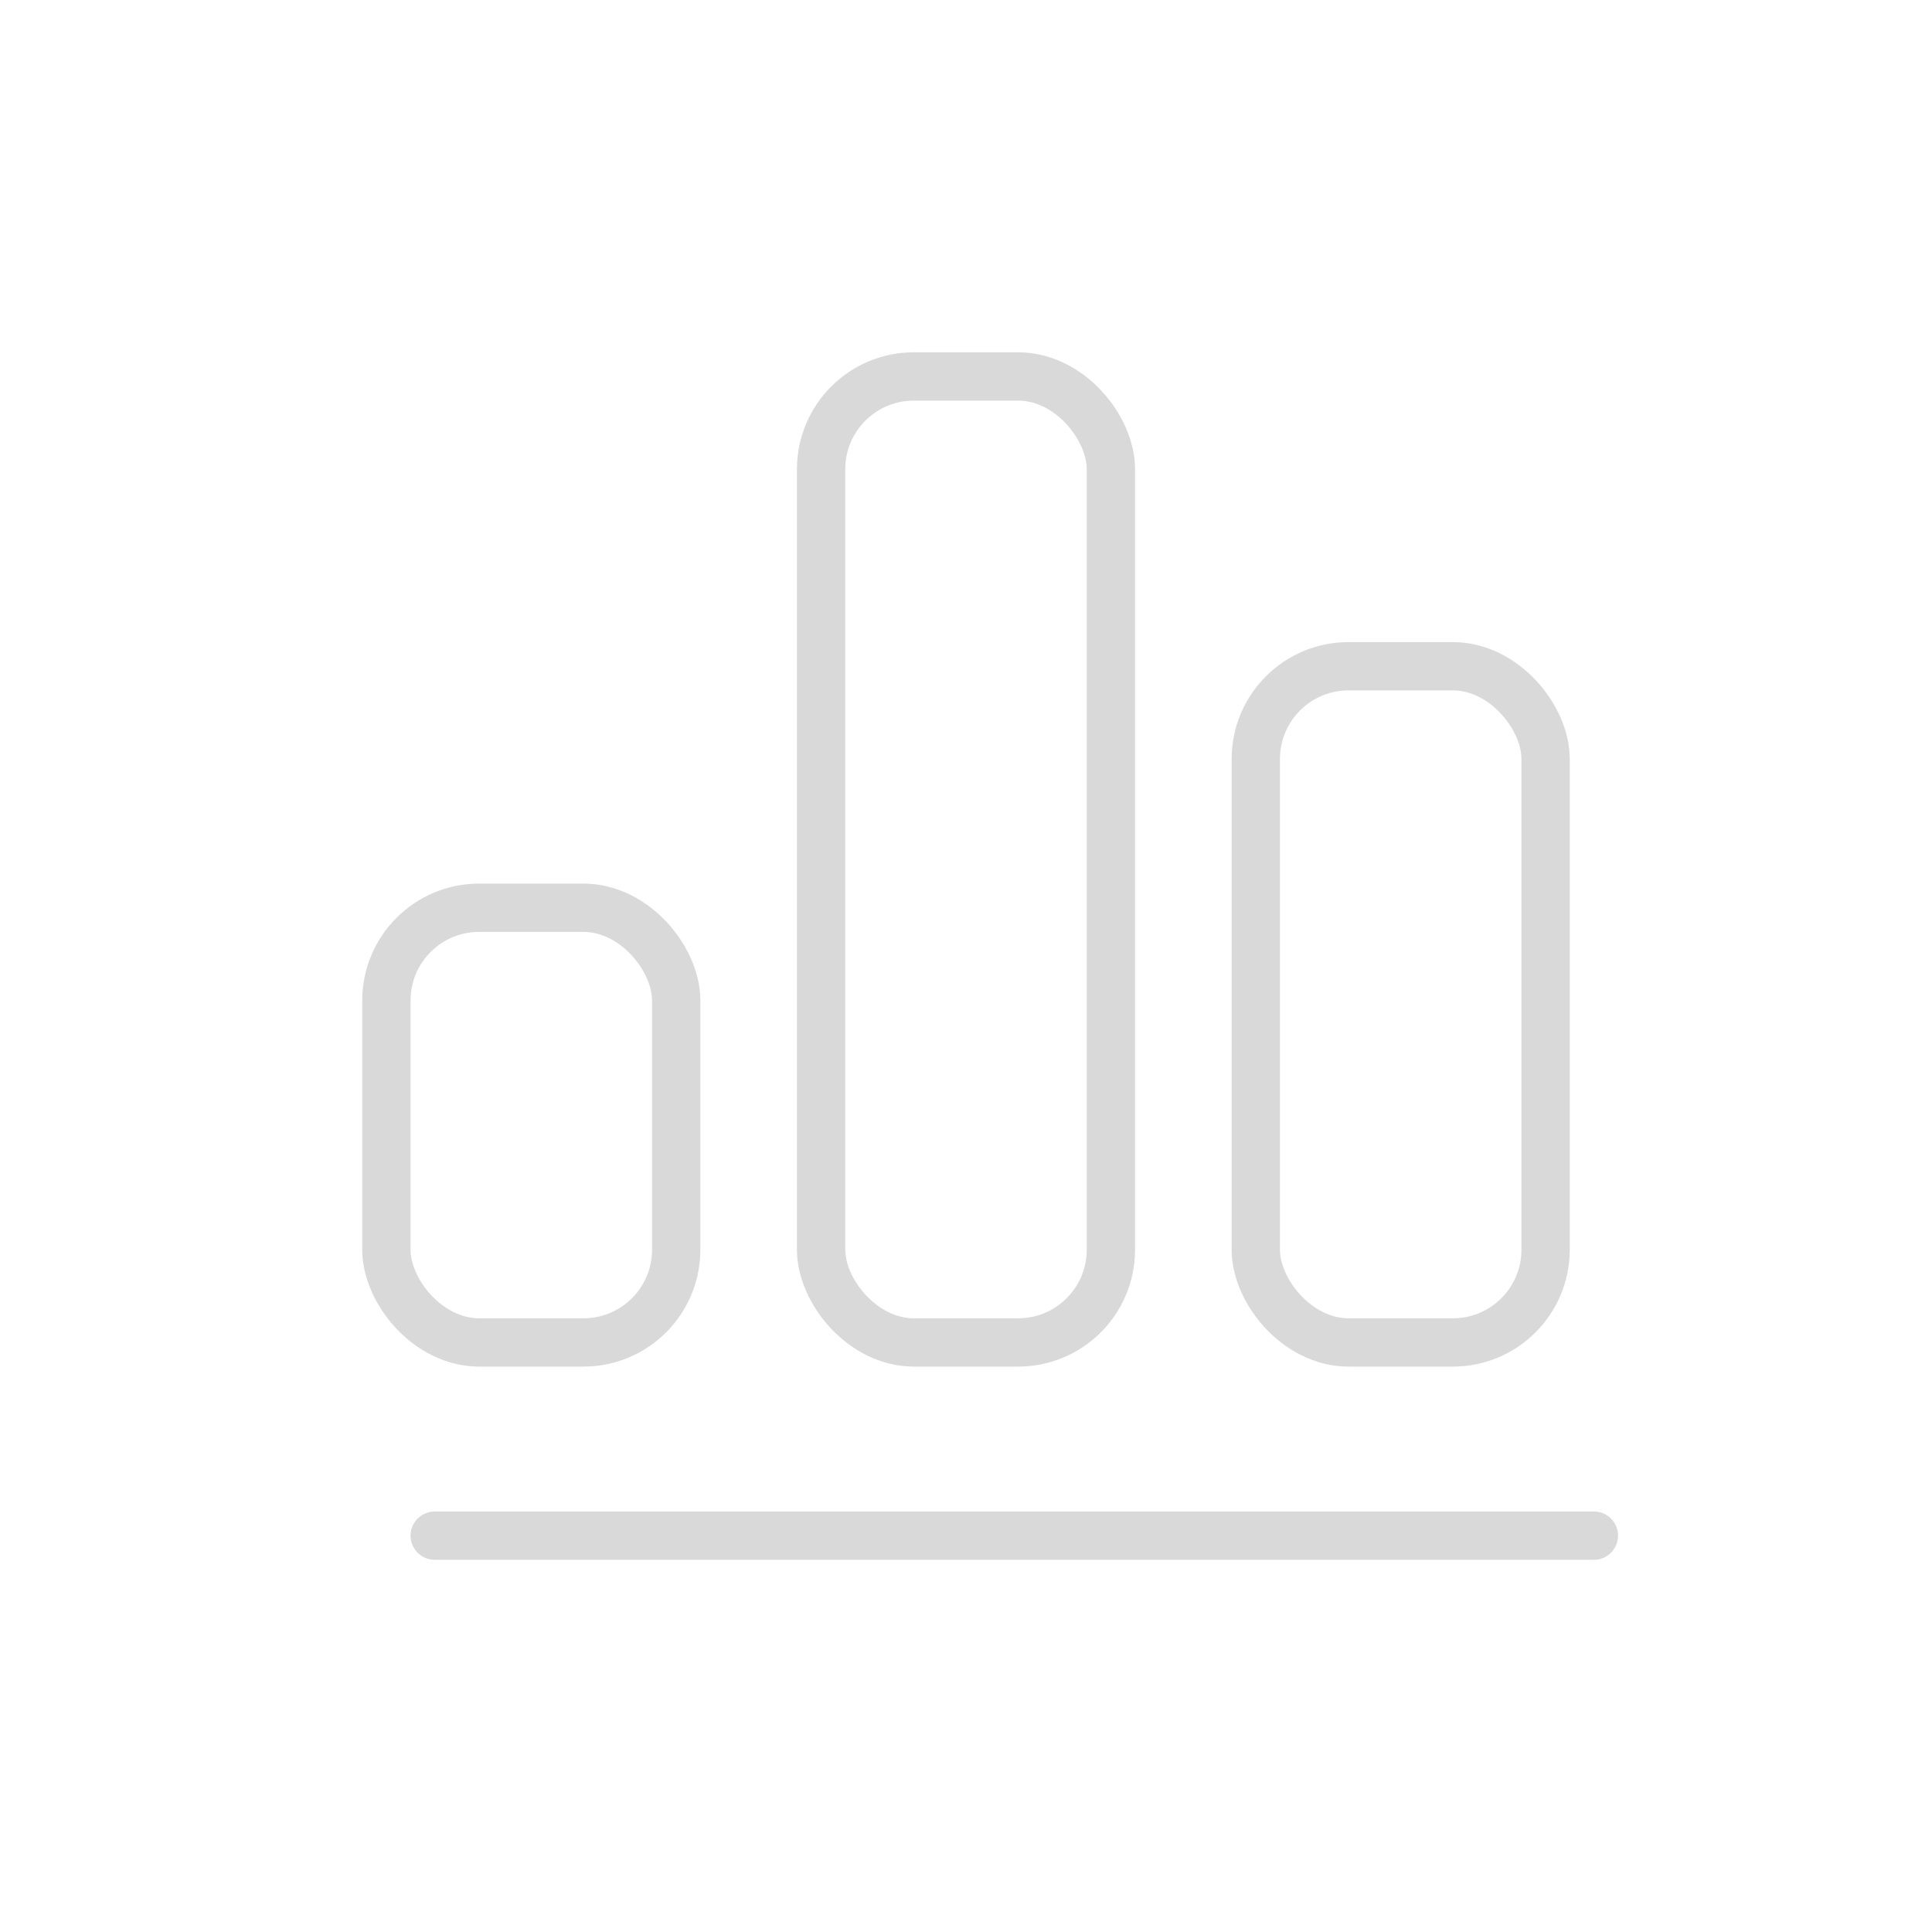 <svg width="40" height="40" viewBox="0 0 40 40" fill="none" xmlns="http://www.w3.org/2000/svg">
<rect x="8" y="18.794" width="6" height="9" rx="1.92" stroke="#D9D9D9"/>
<rect x="26" y="13.794" width="6" height="14" rx="1.92" stroke="#D9D9D9"/>
<rect x="17" y="7.794" width="6" height="20" rx="1.92" stroke="#D9D9D9"/>
<path d="M9 31.794L33 31.794" stroke="#D9D9D9" stroke-linecap="round"/>
</svg>
